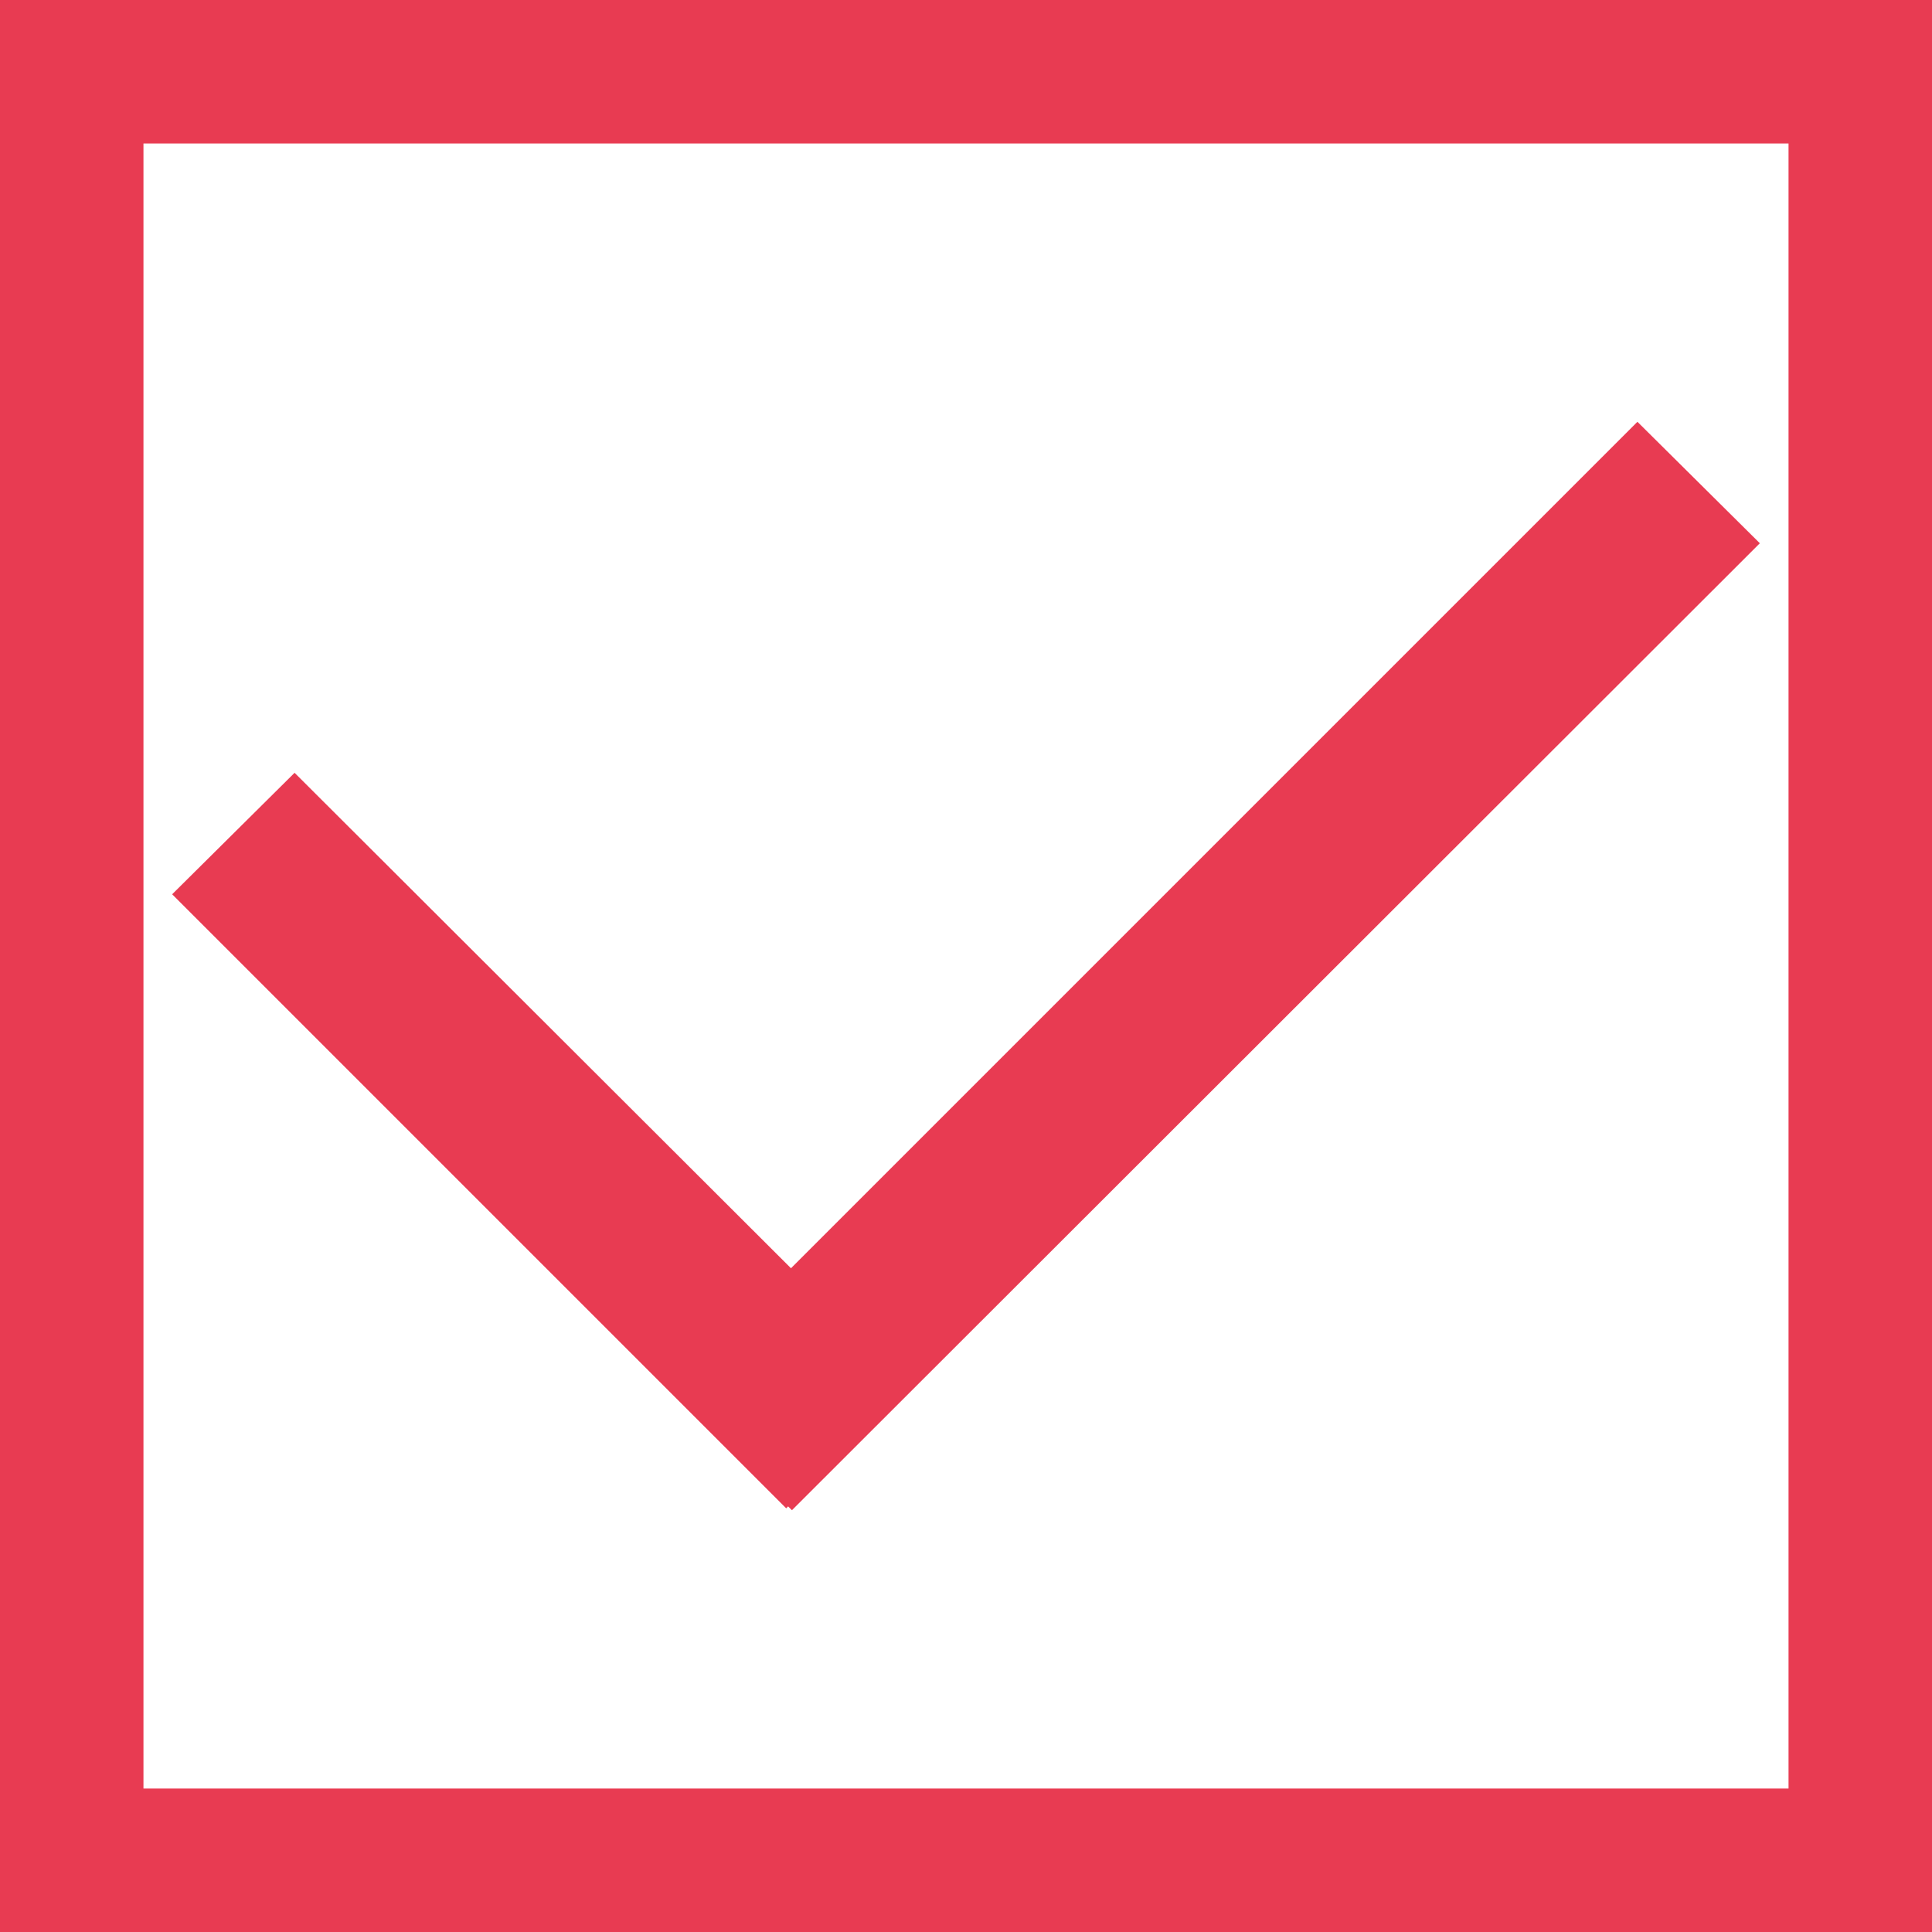 <?xml version="1.0" encoding="utf-8"?>
<!-- Generator: Adobe Illustrator 26.1.0, SVG Export Plug-In . SVG Version: 6.00 Build 0)  -->
<svg version="1.1" id="レイヤー_1" xmlns="http://www.w3.org/2000/svg" xmlns:xlink="http://www.w3.org/1999/xlink" x="0px"
	 y="0px" viewBox="0 0 202 202" style="enable-background:new 0 0 202 202;" xml:space="preserve">
<style type="text/css">
	.st0{fill:none;stroke:#E83B52;stroke-width:15;stroke-miterlimit:10;}
	.st1{fill:#E83B52;}
</style>
<g>
	<rect x="7.5" y="7.5" class="st0" width="187" height="187"/>
	<polygon class="st1" points="184,56.8 171.2,44.1 82.7,132.6 30.8,80.8 18,93.5 82.2,157.7 82.4,157.5 82.8,157.9 	"/>
</g>
</svg>
